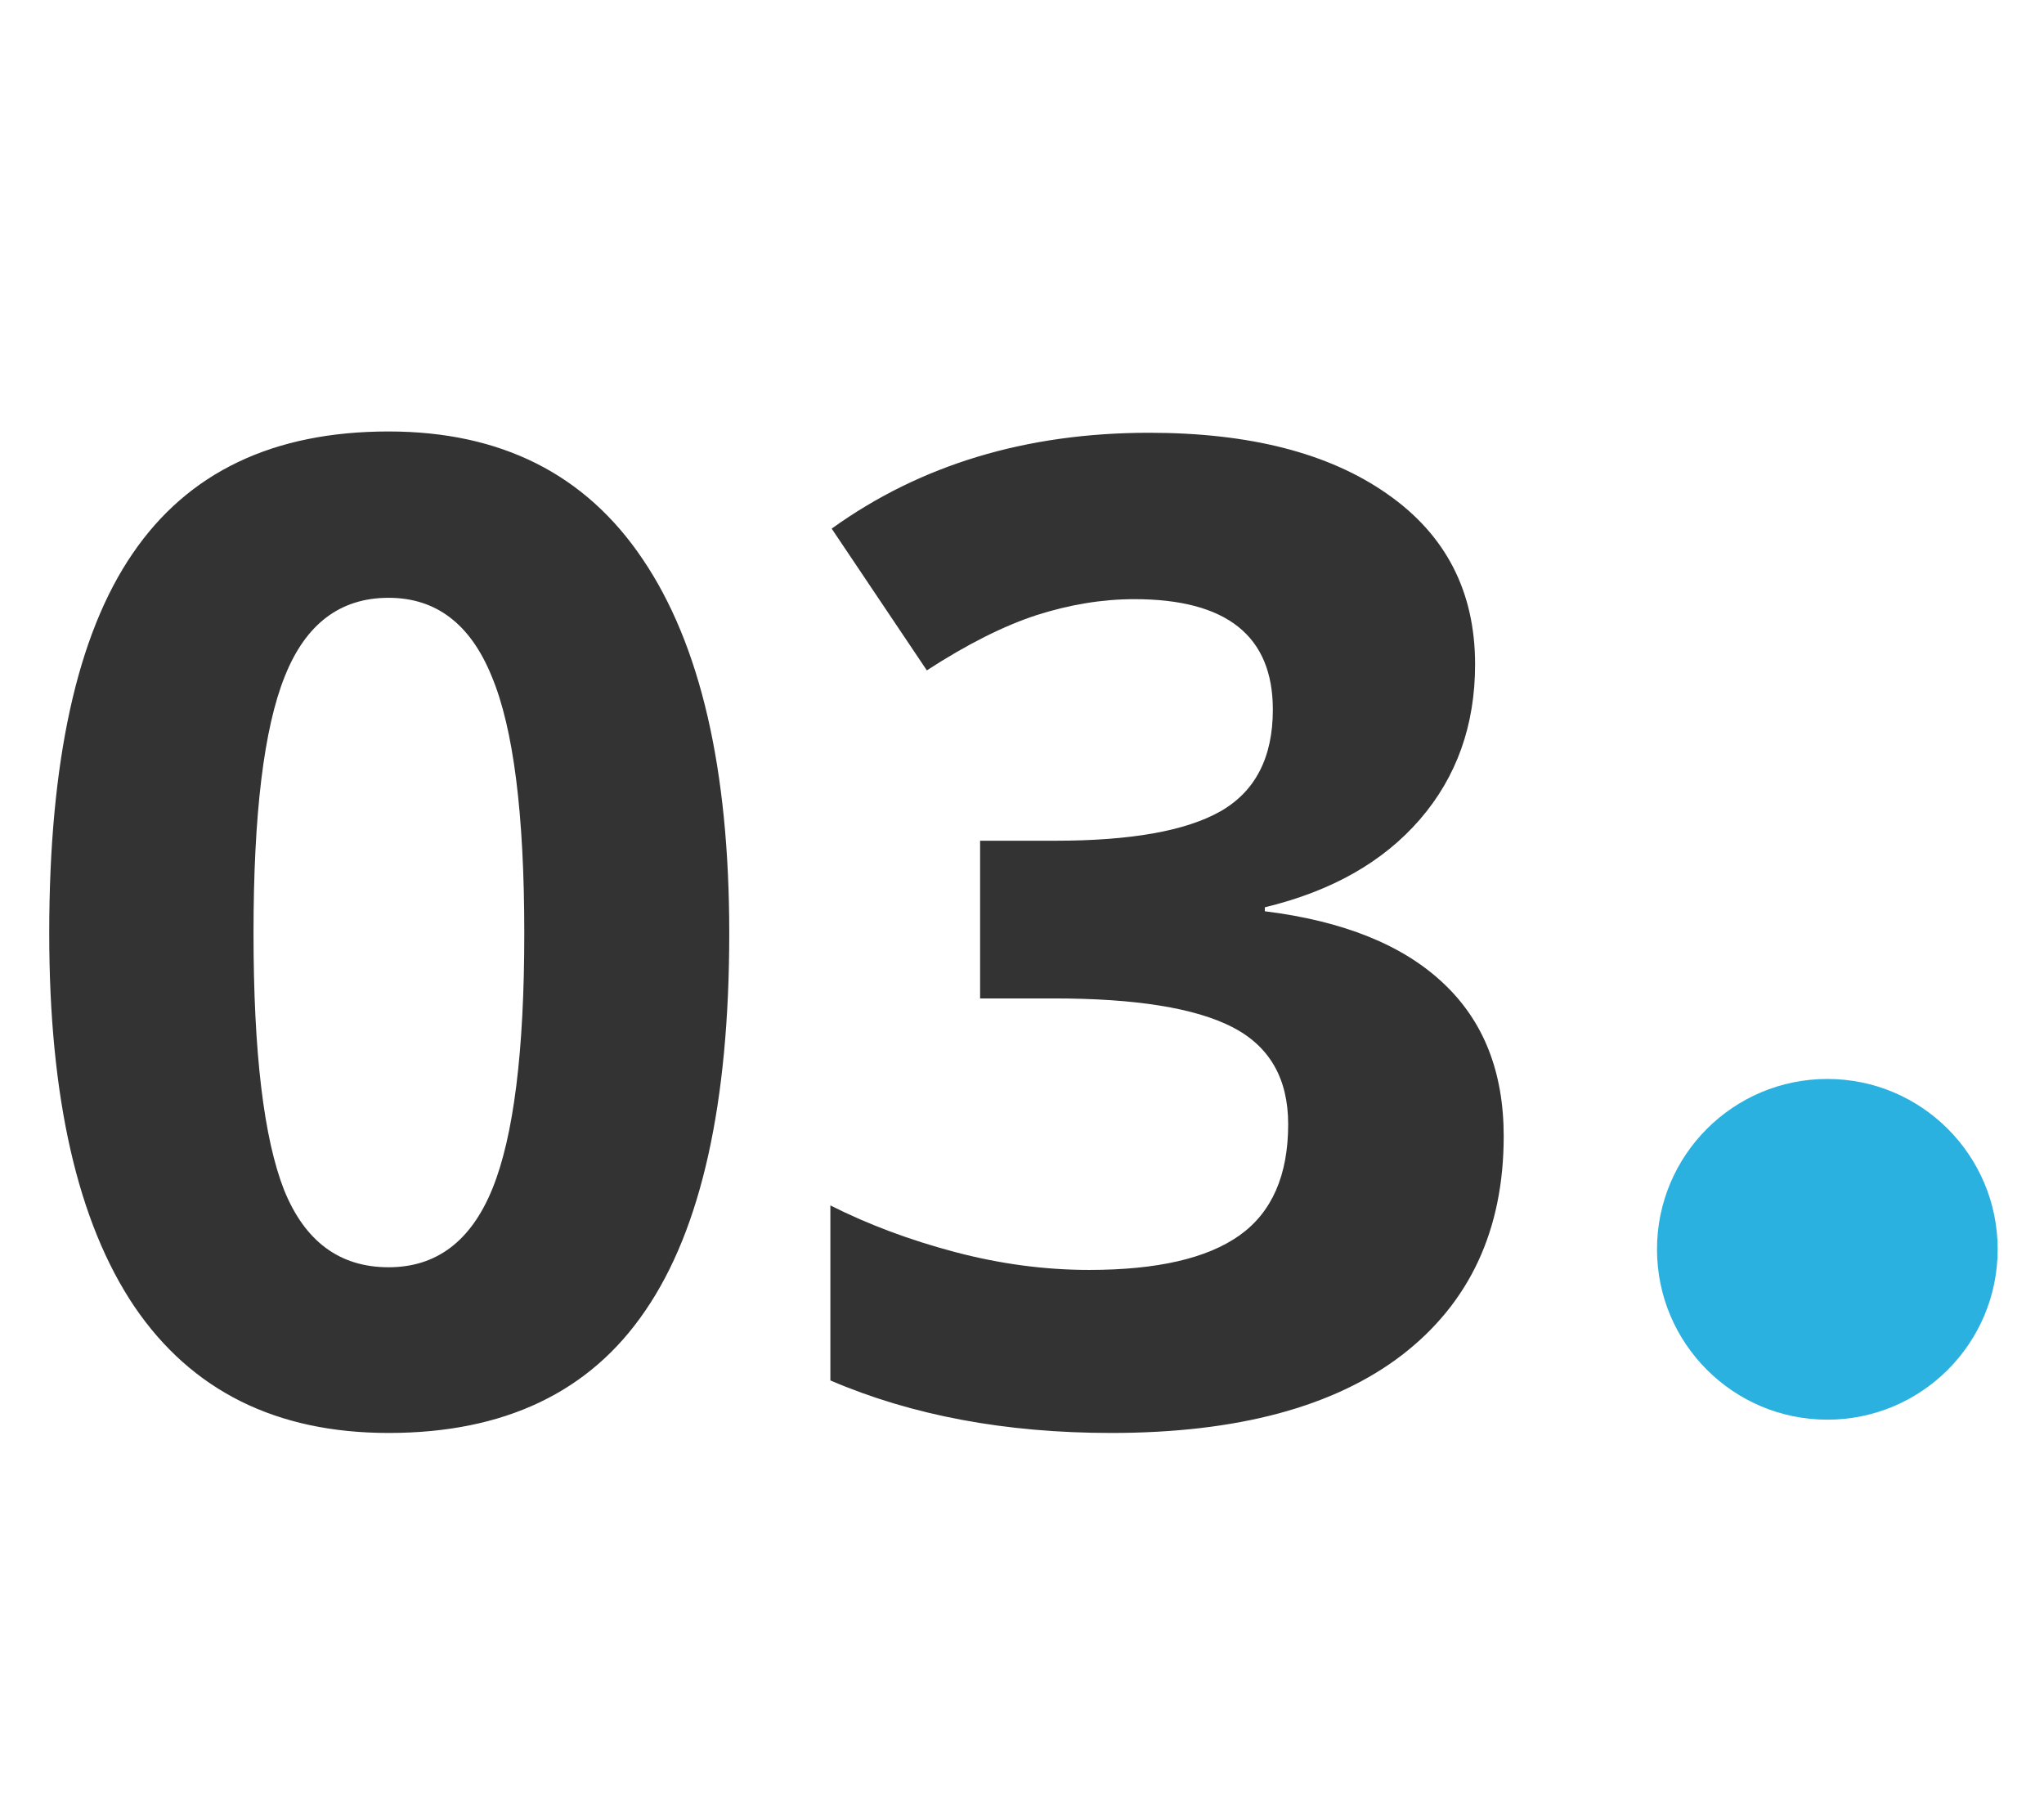 <?xml version="1.0" encoding="UTF-8"?> <svg xmlns="http://www.w3.org/2000/svg" width="36" height="32" viewBox="0 0 36 32" fill="none"> <path d="M12.844 16.434C12.844 19.426 12.352 21.641 11.367 23.078C10.391 24.516 8.883 25.234 6.844 25.234C4.867 25.234 3.375 24.492 2.367 23.008C1.367 21.523 0.867 19.332 0.867 16.434C0.867 13.41 1.355 11.184 2.332 9.754C3.309 8.316 4.812 7.598 6.844 7.598C8.82 7.598 10.312 8.348 11.32 9.848C12.336 11.348 12.844 13.543 12.844 16.434ZM4.465 16.434C4.465 18.535 4.645 20.043 5.004 20.957C5.371 21.863 5.984 22.316 6.844 22.316C7.688 22.316 8.297 21.855 8.672 20.934C9.047 20.012 9.234 18.512 9.234 16.434C9.234 14.332 9.043 12.824 8.66 11.91C8.285 10.988 7.68 10.527 6.844 10.527C5.992 10.527 5.383 10.988 5.016 11.91C4.648 12.824 4.465 14.332 4.465 16.434ZM25.98 11.699C25.98 12.77 25.656 13.68 25.008 14.43C24.359 15.18 23.449 15.695 22.277 15.977V16.047C23.66 16.219 24.707 16.641 25.418 17.312C26.129 17.977 26.484 18.875 26.484 20.008C26.484 21.656 25.887 22.941 24.691 23.863C23.496 24.777 21.789 25.234 19.57 25.234C17.711 25.234 16.062 24.926 14.625 24.309V21.227C15.289 21.562 16.02 21.836 16.816 22.047C17.613 22.258 18.402 22.363 19.184 22.363C20.379 22.363 21.262 22.16 21.832 21.754C22.402 21.348 22.688 20.695 22.688 19.797C22.688 18.992 22.359 18.422 21.703 18.086C21.047 17.75 20 17.582 18.562 17.582H17.262V14.805H18.586C19.914 14.805 20.883 14.633 21.492 14.289C22.109 13.938 22.418 13.34 22.418 12.496C22.418 11.199 21.605 10.551 19.98 10.551C19.418 10.551 18.844 10.645 18.258 10.832C17.68 11.02 17.035 11.344 16.324 11.805L14.648 9.309C16.211 8.184 18.074 7.621 20.238 7.621C22.012 7.621 23.41 7.98 24.434 8.699C25.465 9.418 25.98 10.418 25.98 11.699Z" fill="#333333"></path> <circle cx="32.184" cy="22" r="3" fill="#2AB1DF"></circle> </svg> 